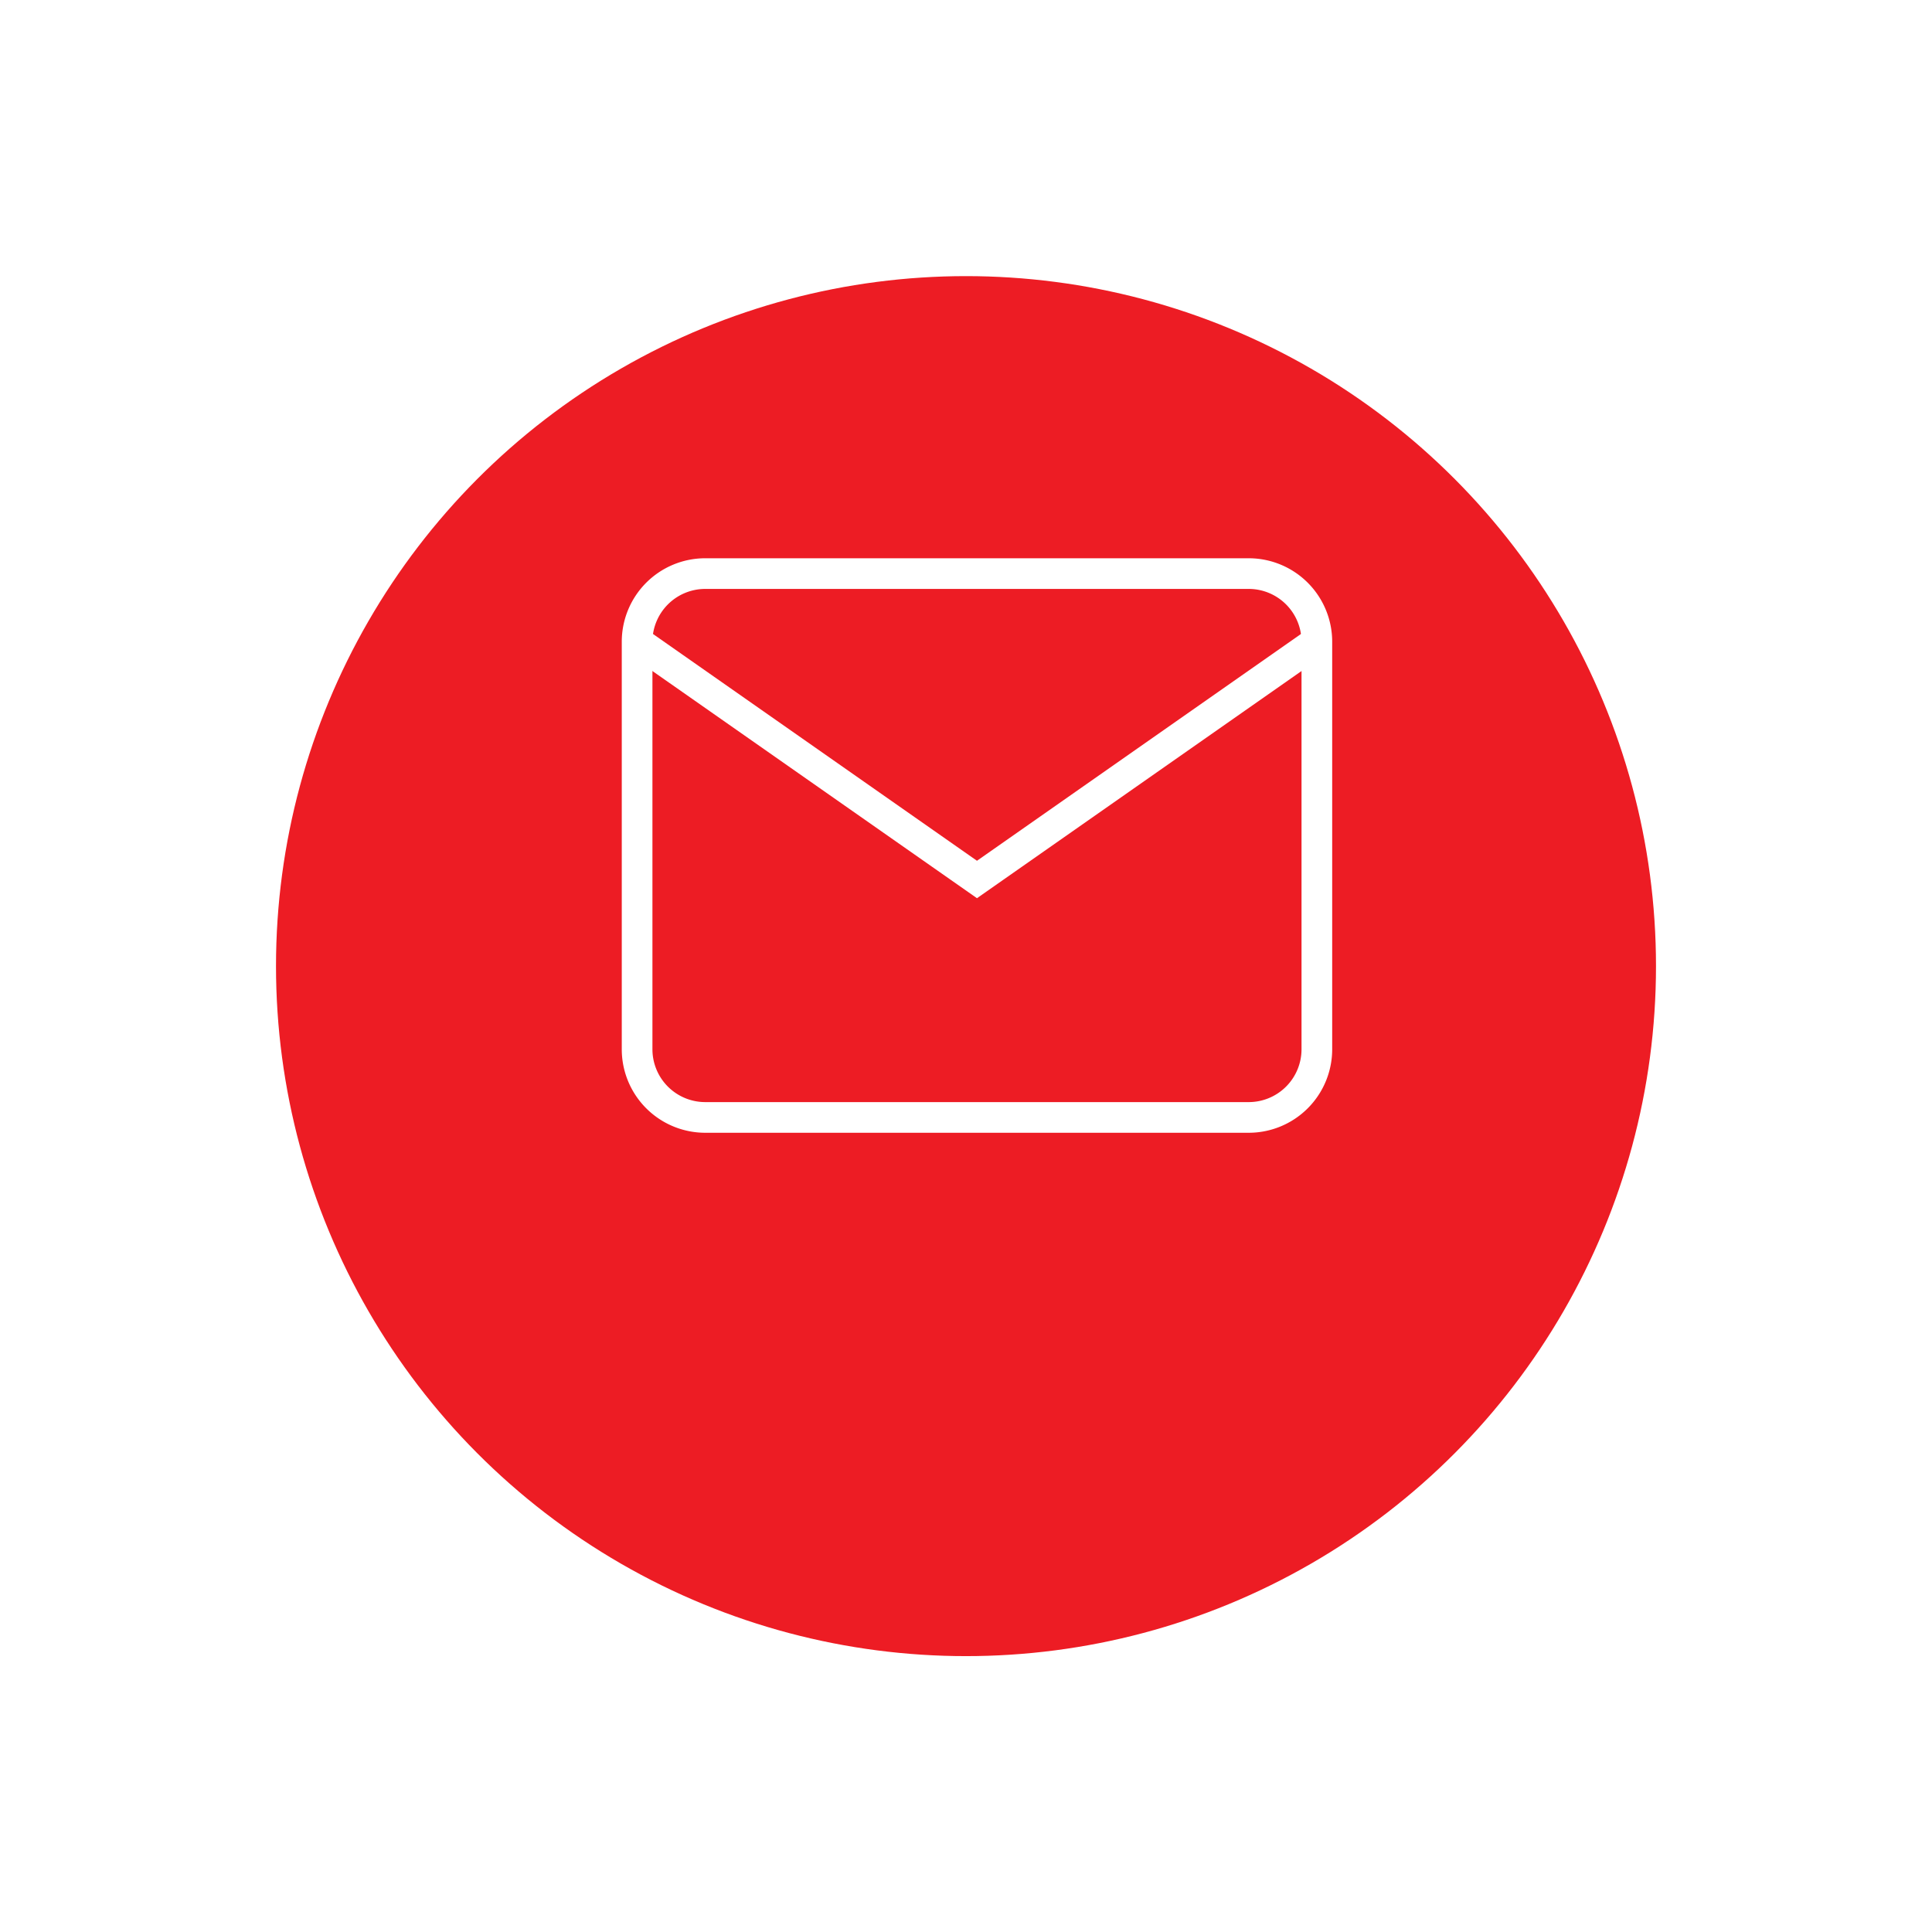 <svg xmlns="http://www.w3.org/2000/svg" xmlns:xlink="http://www.w3.org/1999/xlink" width="63" height="63" viewBox="0 0 63 63">
  <defs>
    <filter id="Ellipse_9" x="0" y="0" width="63" height="63" filterUnits="userSpaceOnUse">
      <feOffset dy="3" input="SourceAlpha"/>
      <feGaussianBlur stdDeviation="3" result="blur"/>
      <feFlood flood-opacity="0.161"/>
      <feComposite operator="in" in2="blur"/>
      <feComposite in="SourceGraphic"/>
    </filter>
  </defs>
  <g id="Group_990" data-name="Group 990" transform="translate(9 -3008.166)">
    <g transform="matrix(1, 0, 0, 1, -9, 3008.17)" filter="url(#Ellipse_9)">
      <circle id="Ellipse_9-2" data-name="Ellipse 9" cx="22.5" cy="22.5" r="22.5" transform="translate(9 6)" fill="#ed1c24"/>
    </g>
    <g id="Icon_feather-mail" data-name="Icon feather-mail" transform="translate(11.775 3026.87)">
      <path id="Path_27" data-name="Path 27" d="M5.217,6H22.949a2.223,2.223,0,0,1,2.217,2.217v13.3a2.223,2.223,0,0,1-2.217,2.217H5.217A2.223,2.223,0,0,1,3,21.516V8.217A2.223,2.223,0,0,1,5.217,6Z" transform="translate(-3 -6)" fill="none" stroke="#fff" stroke-width="1"/>
      <path id="Path_28" data-name="Path 28" d="M25.166,9,14.083,16.758,3,9" transform="translate(-3 -6.783)" fill="none" stroke="#fff" stroke-width="1"/>
    </g>
  </g>
</svg>
